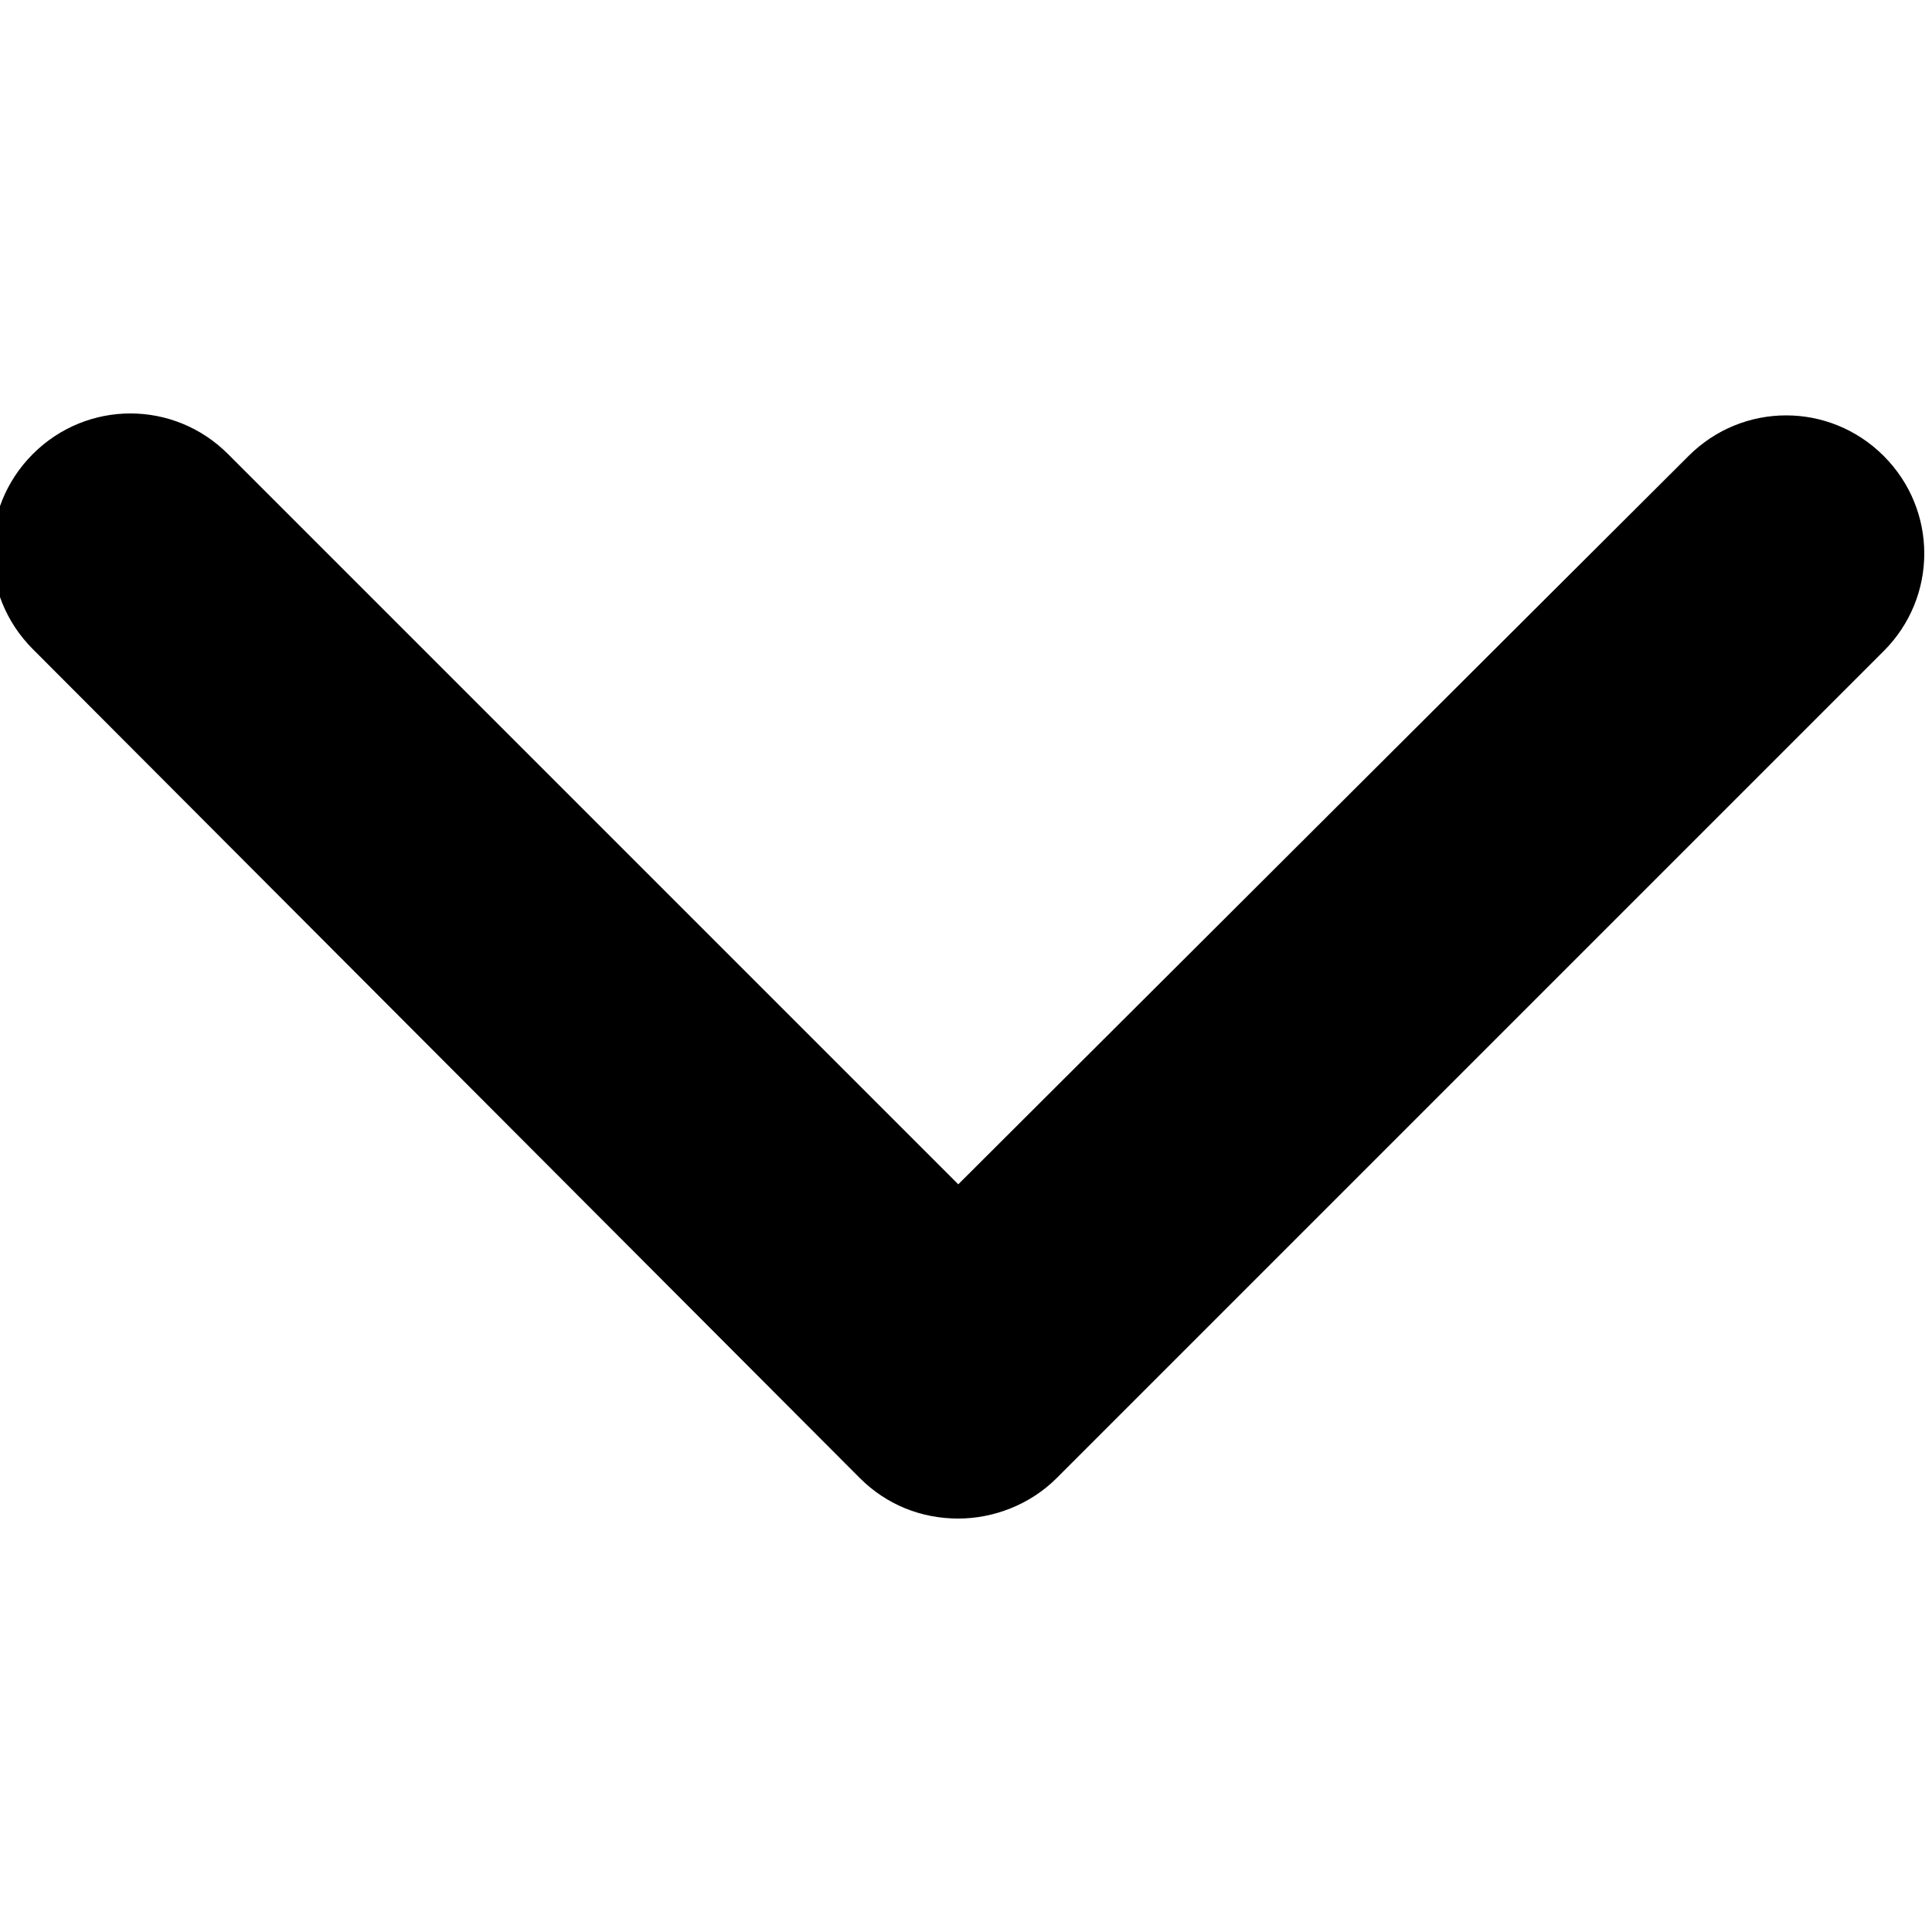 <?xml version="1.0" encoding="UTF-8" standalone="no"?>
<svg
   xmlns:dc="http://purl.org/dc/elements/1.1/"
   xmlns:cc="http://creativecommons.org/ns#"
   xmlns:rdf="http://www.w3.org/1999/02/22-rdf-syntax-ns#"
   xmlns:svg="http://www.w3.org/2000/svg"
   xmlns="http://www.w3.org/2000/svg"
   version="1.1"
   id="Layer_1"
   x="0px"
   y="0px"
   viewBox="0 0 100 100"
   style="enable-background:new 0 0 100 100;"
   xml:space="preserve"><defs
     id="defs9" /><style
     type="text/css"
     id="style3">
	.st0{fill:#000000;}
</style><g
     id="XMLID_3_"
     transform="matrix(0,1,1,0,-0.4,0.4)"><path
       id="XMLID_2_"
       class="st0"
       d="m 78.2,50 c 0,1.8 -0.7,3.7 -2.1,5.1 L 33.3,97.9 c -2.8,2.8 -7.3,2.8 -10.1,0 -2.8,-2.8 -2.8,-7.3 0,-10.1 L 60.9,50 23.1,12.2 c -2.8,-2.8 -2.8,-7.3 0,-10.1 2.8,-2.8 7.3,-2.8 10.1,0 l 42.9,42.8 c 1.4,1.4 2.1,3.2 2.1,5.1 z"
       style="fill:#000000" /></g></svg>
